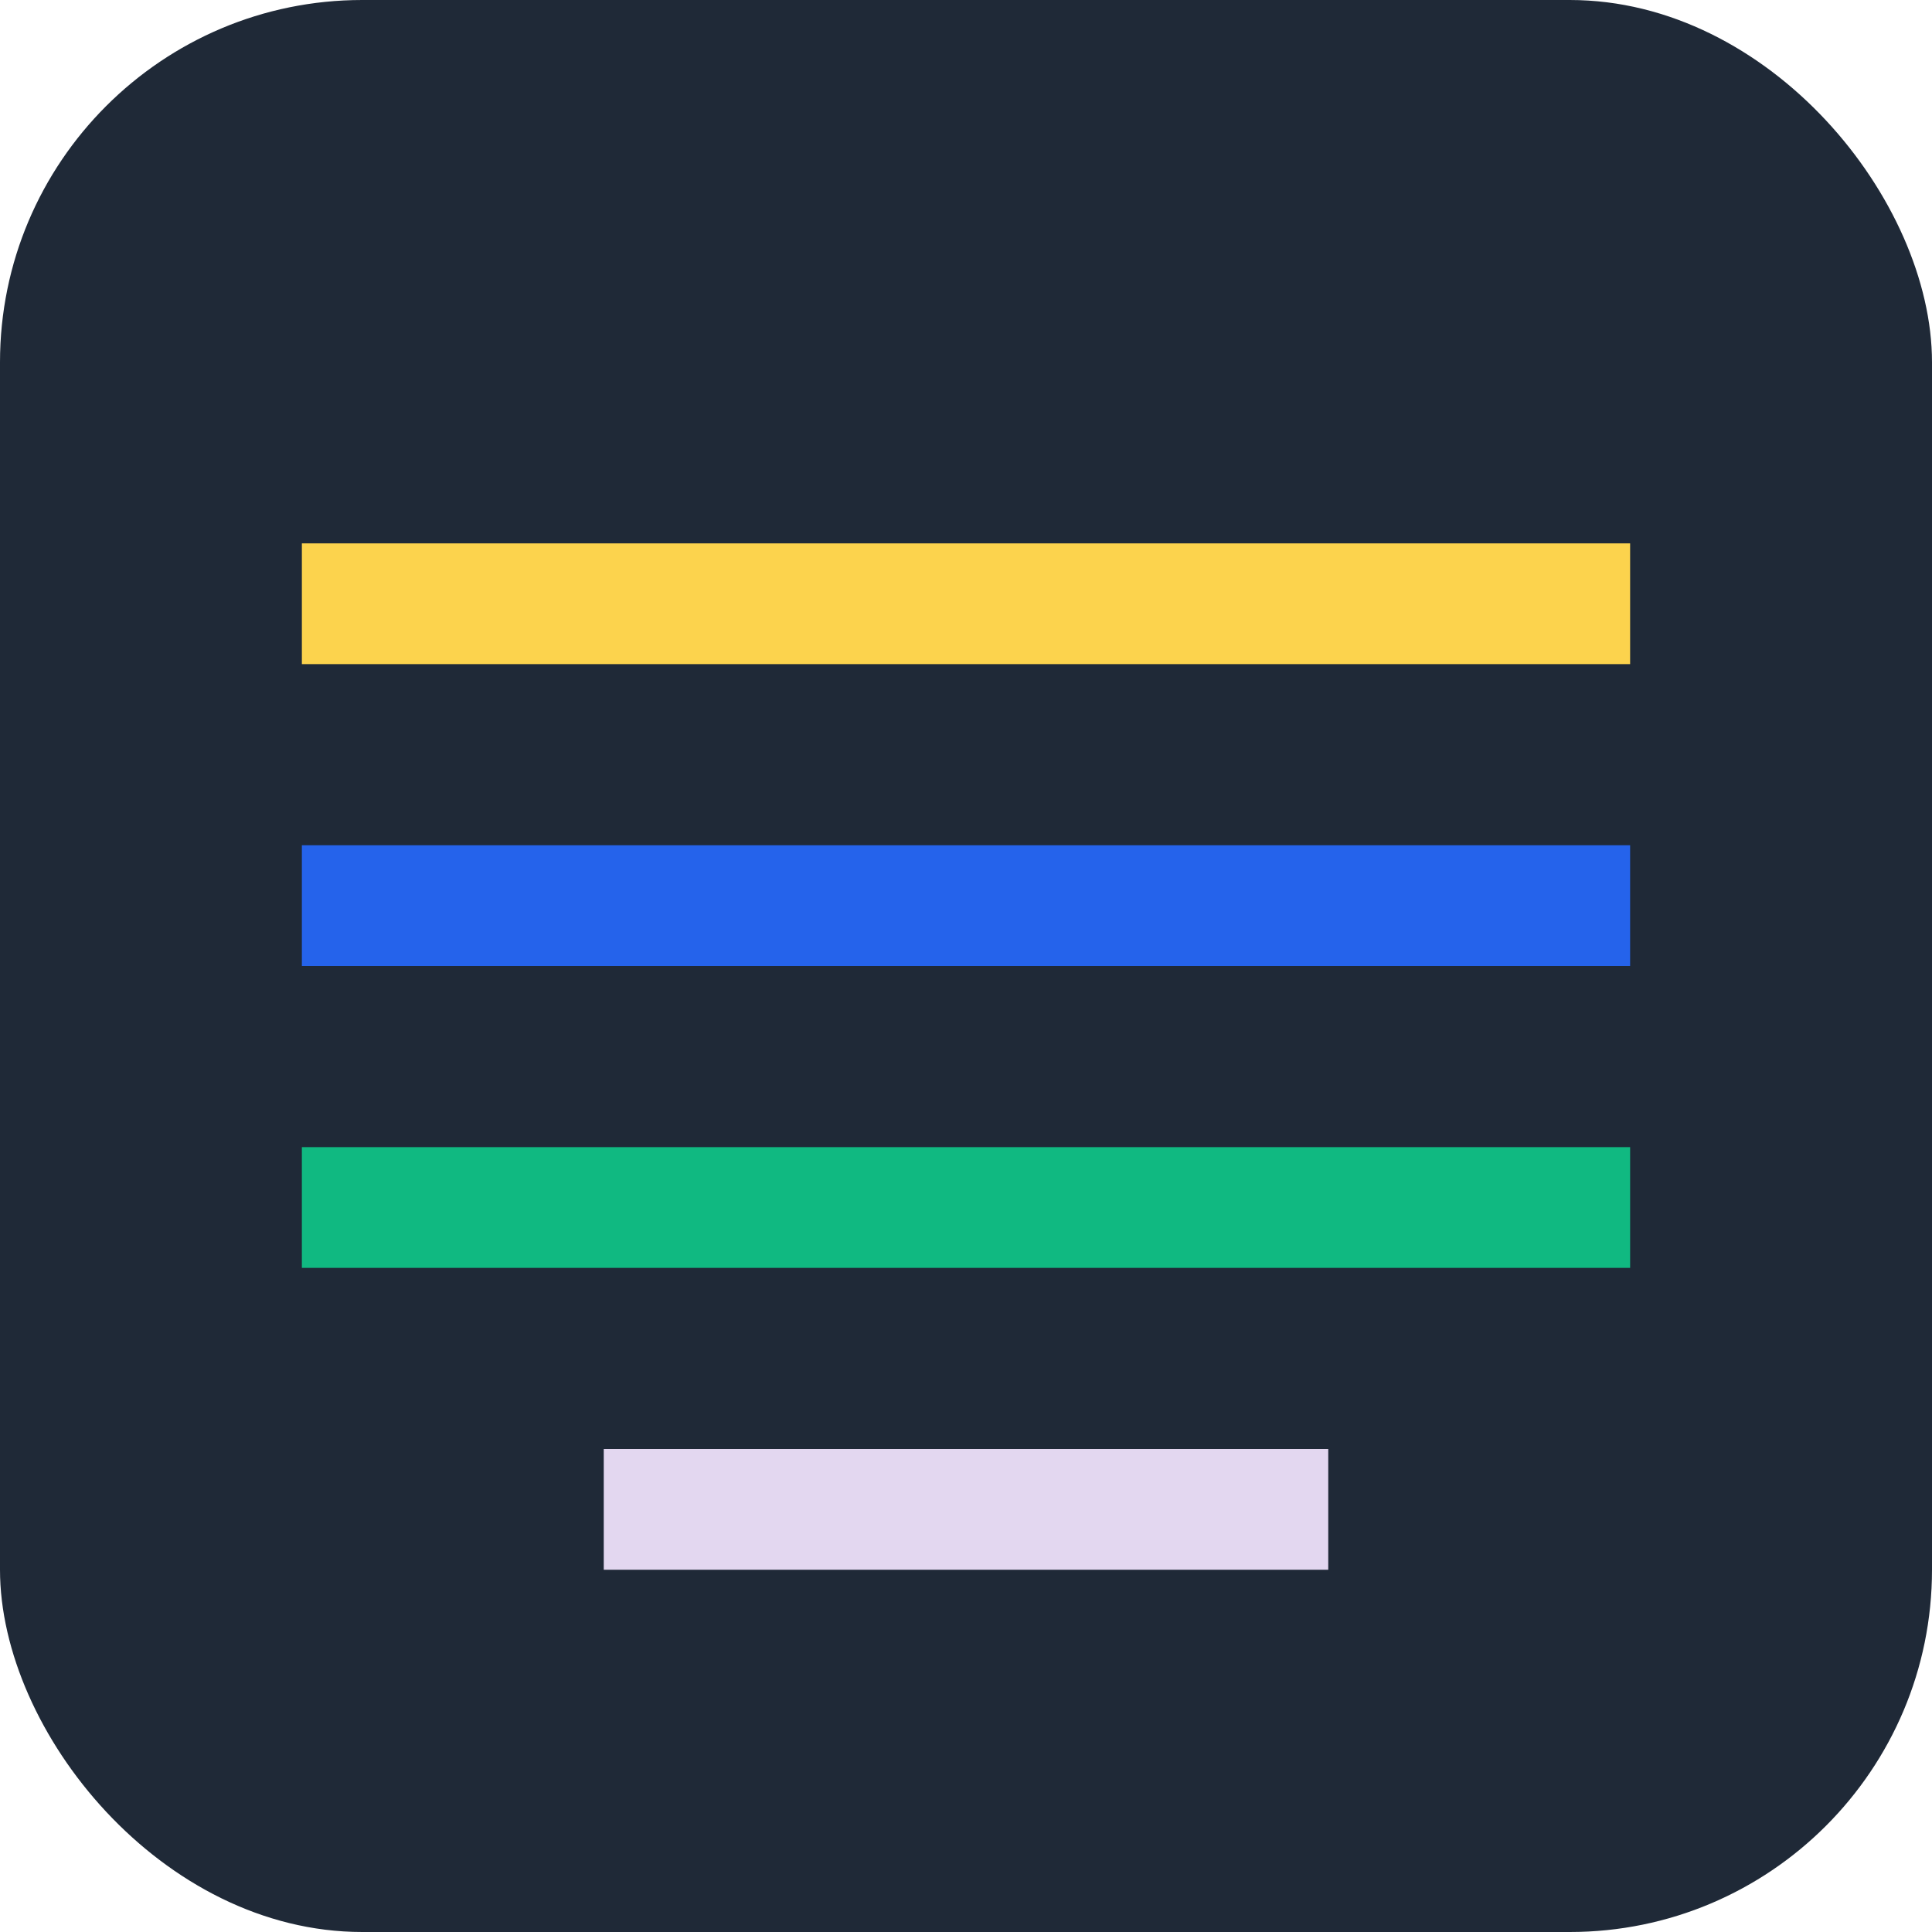 <svg width="32" height="32" viewBox="0 0 32 32" fill="none" xmlns="http://www.w3.org/2000/svg">
  <rect width="32" height="32" rx="6" fill="#1F2937"/>
  <path d="M5 9H27V11H5V9Z" fill="#FCD34D"/>
  <path d="M5 14H27V16H5V14Z" fill="#2563EB"/>
  <path d="M5 19H27V21H5V19Z" fill="#10B981"/>
  <path d="M10 24H22V26H10V24Z" fill="#E3D7F0"/>
</svg> 